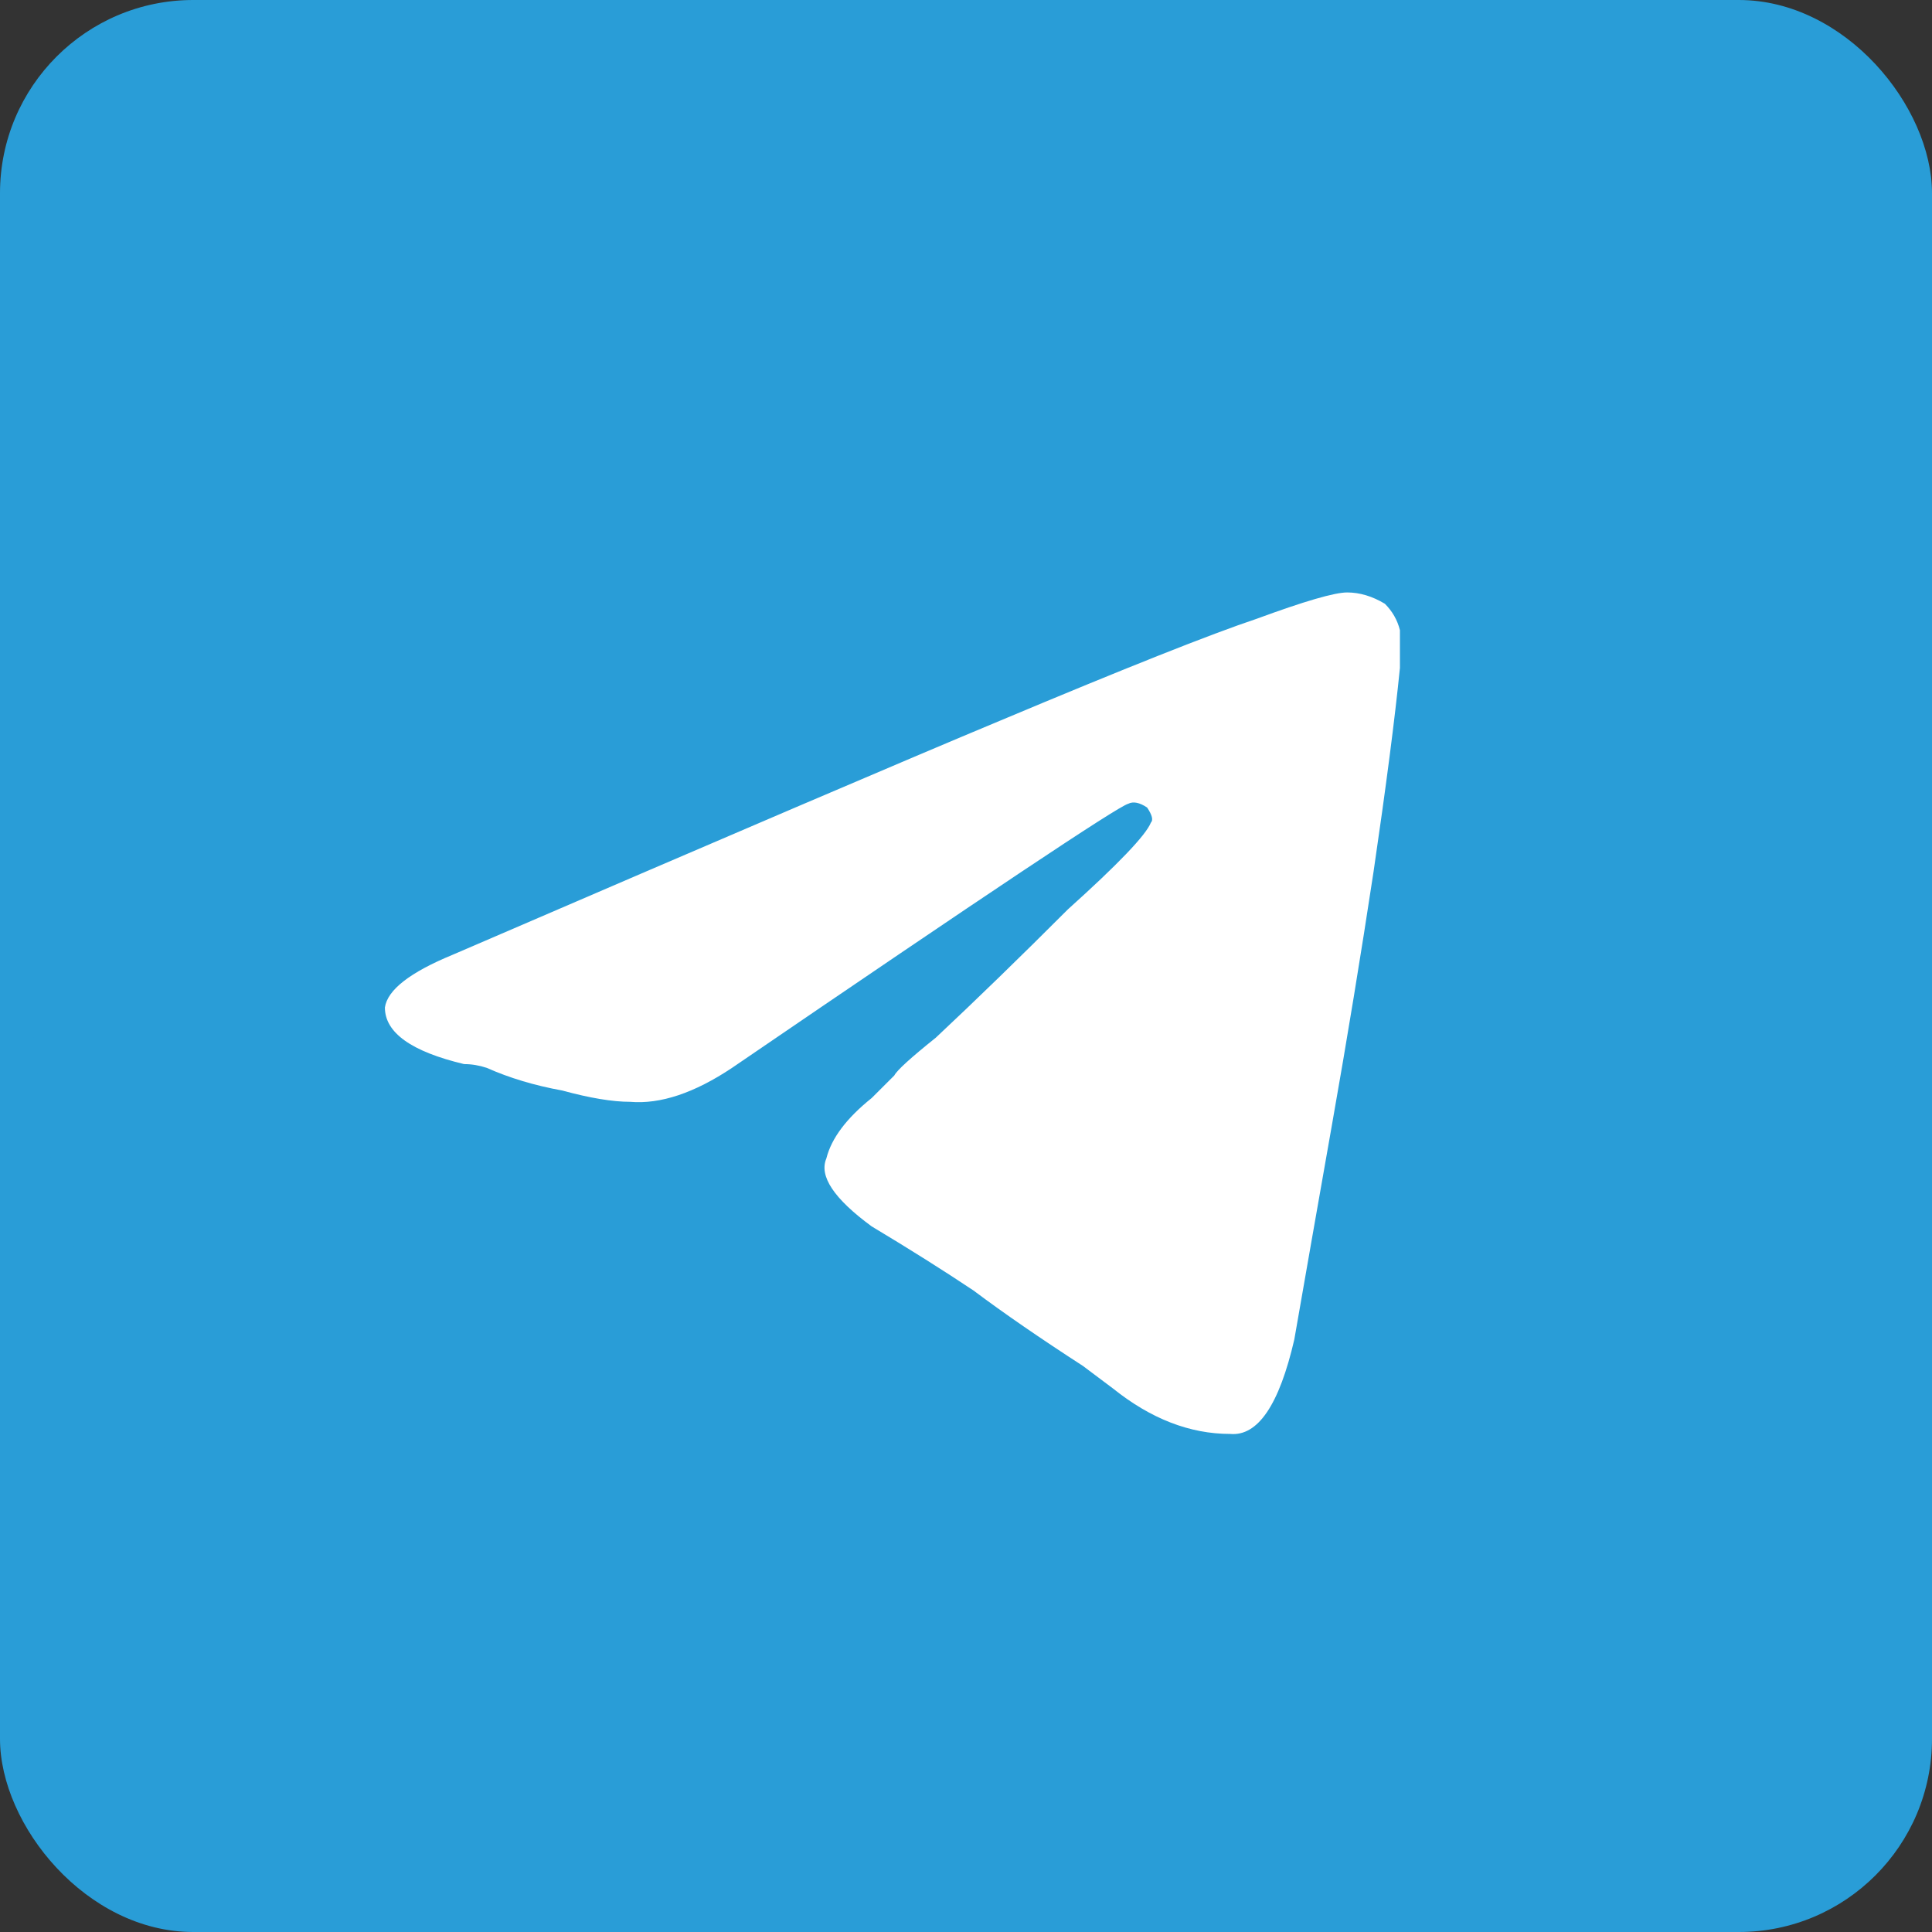 <svg width="40" height="40" viewBox="0 0 40 40" fill="none" xmlns="http://www.w3.org/2000/svg"><rect x="0" y="0" width="40" height="40" fill="#333333" stroke="none"/><rect width="40" height="40" rx="4" fill="#299DD7"/><circle cx="20" cy="20" r="17" fill="white"/><path d="M20 0.625C23.594 0.677 26.849 1.562 29.766 3.281C32.682 5 35 7.318 36.719 10.234C38.438 13.151 39.323 16.406 39.375 20C39.323 23.594 38.438 26.849 36.719 29.766C35 32.682 32.682 35 29.766 36.719C26.849 38.438 23.594 39.323 20 39.375C16.406 39.323 13.151 38.438 10.234 36.719C7.318 35 5 32.682 3.281 29.766C1.562 26.849 0.677 23.594 0.625 20C0.677 16.406 1.562 13.151 3.281 10.234C5 7.318 7.318 5 10.234 3.281C13.151 1.562 16.406 0.677 20 0.625ZM28.984 13.828C28.984 13.568 28.984 13.307 28.984 13.047C28.932 12.838 28.828 12.656 28.672 12.5C28.412 12.344 28.151 12.266 27.891 12.266C27.63 12.266 27.005 12.448 26.016 12.812C25.078 13.125 23.307 13.828 20.703 14.922C18.828 15.703 15.052 17.318 9.375 19.766C8.49 20.13 8.021 20.495 7.969 20.859C7.969 21.38 8.516 21.771 9.609 22.031C9.766 22.031 9.922 22.057 10.078 22.109C10.547 22.318 11.068 22.474 11.641 22.578C12.213 22.734 12.682 22.812 13.047 22.812C13.672 22.865 14.375 22.63 15.156 22.109C20.417 18.516 23.151 16.693 23.359 16.641C23.463 16.588 23.594 16.615 23.75 16.719C23.854 16.875 23.88 16.979 23.828 17.031C23.724 17.292 23.151 17.891 22.109 18.828C21.12 19.818 20.208 20.703 19.375 21.484C18.854 21.901 18.568 22.162 18.516 22.266C18.359 22.422 18.203 22.578 18.047 22.734C17.526 23.151 17.213 23.568 17.109 23.984C16.953 24.349 17.266 24.818 18.047 25.391C18.828 25.859 19.531 26.302 20.156 26.719C20.781 27.188 21.537 27.708 22.422 28.281C22.63 28.438 22.838 28.594 23.047 28.75C23.828 29.375 24.635 29.688 25.469 29.688C26.042 29.74 26.484 29.088 26.797 27.734C27.005 26.537 27.266 25.052 27.578 23.281C27.891 21.51 28.177 19.766 28.438 18.047C28.698 16.276 28.88 14.87 28.984 13.828Z" fill="#299DD7"/></svg>
